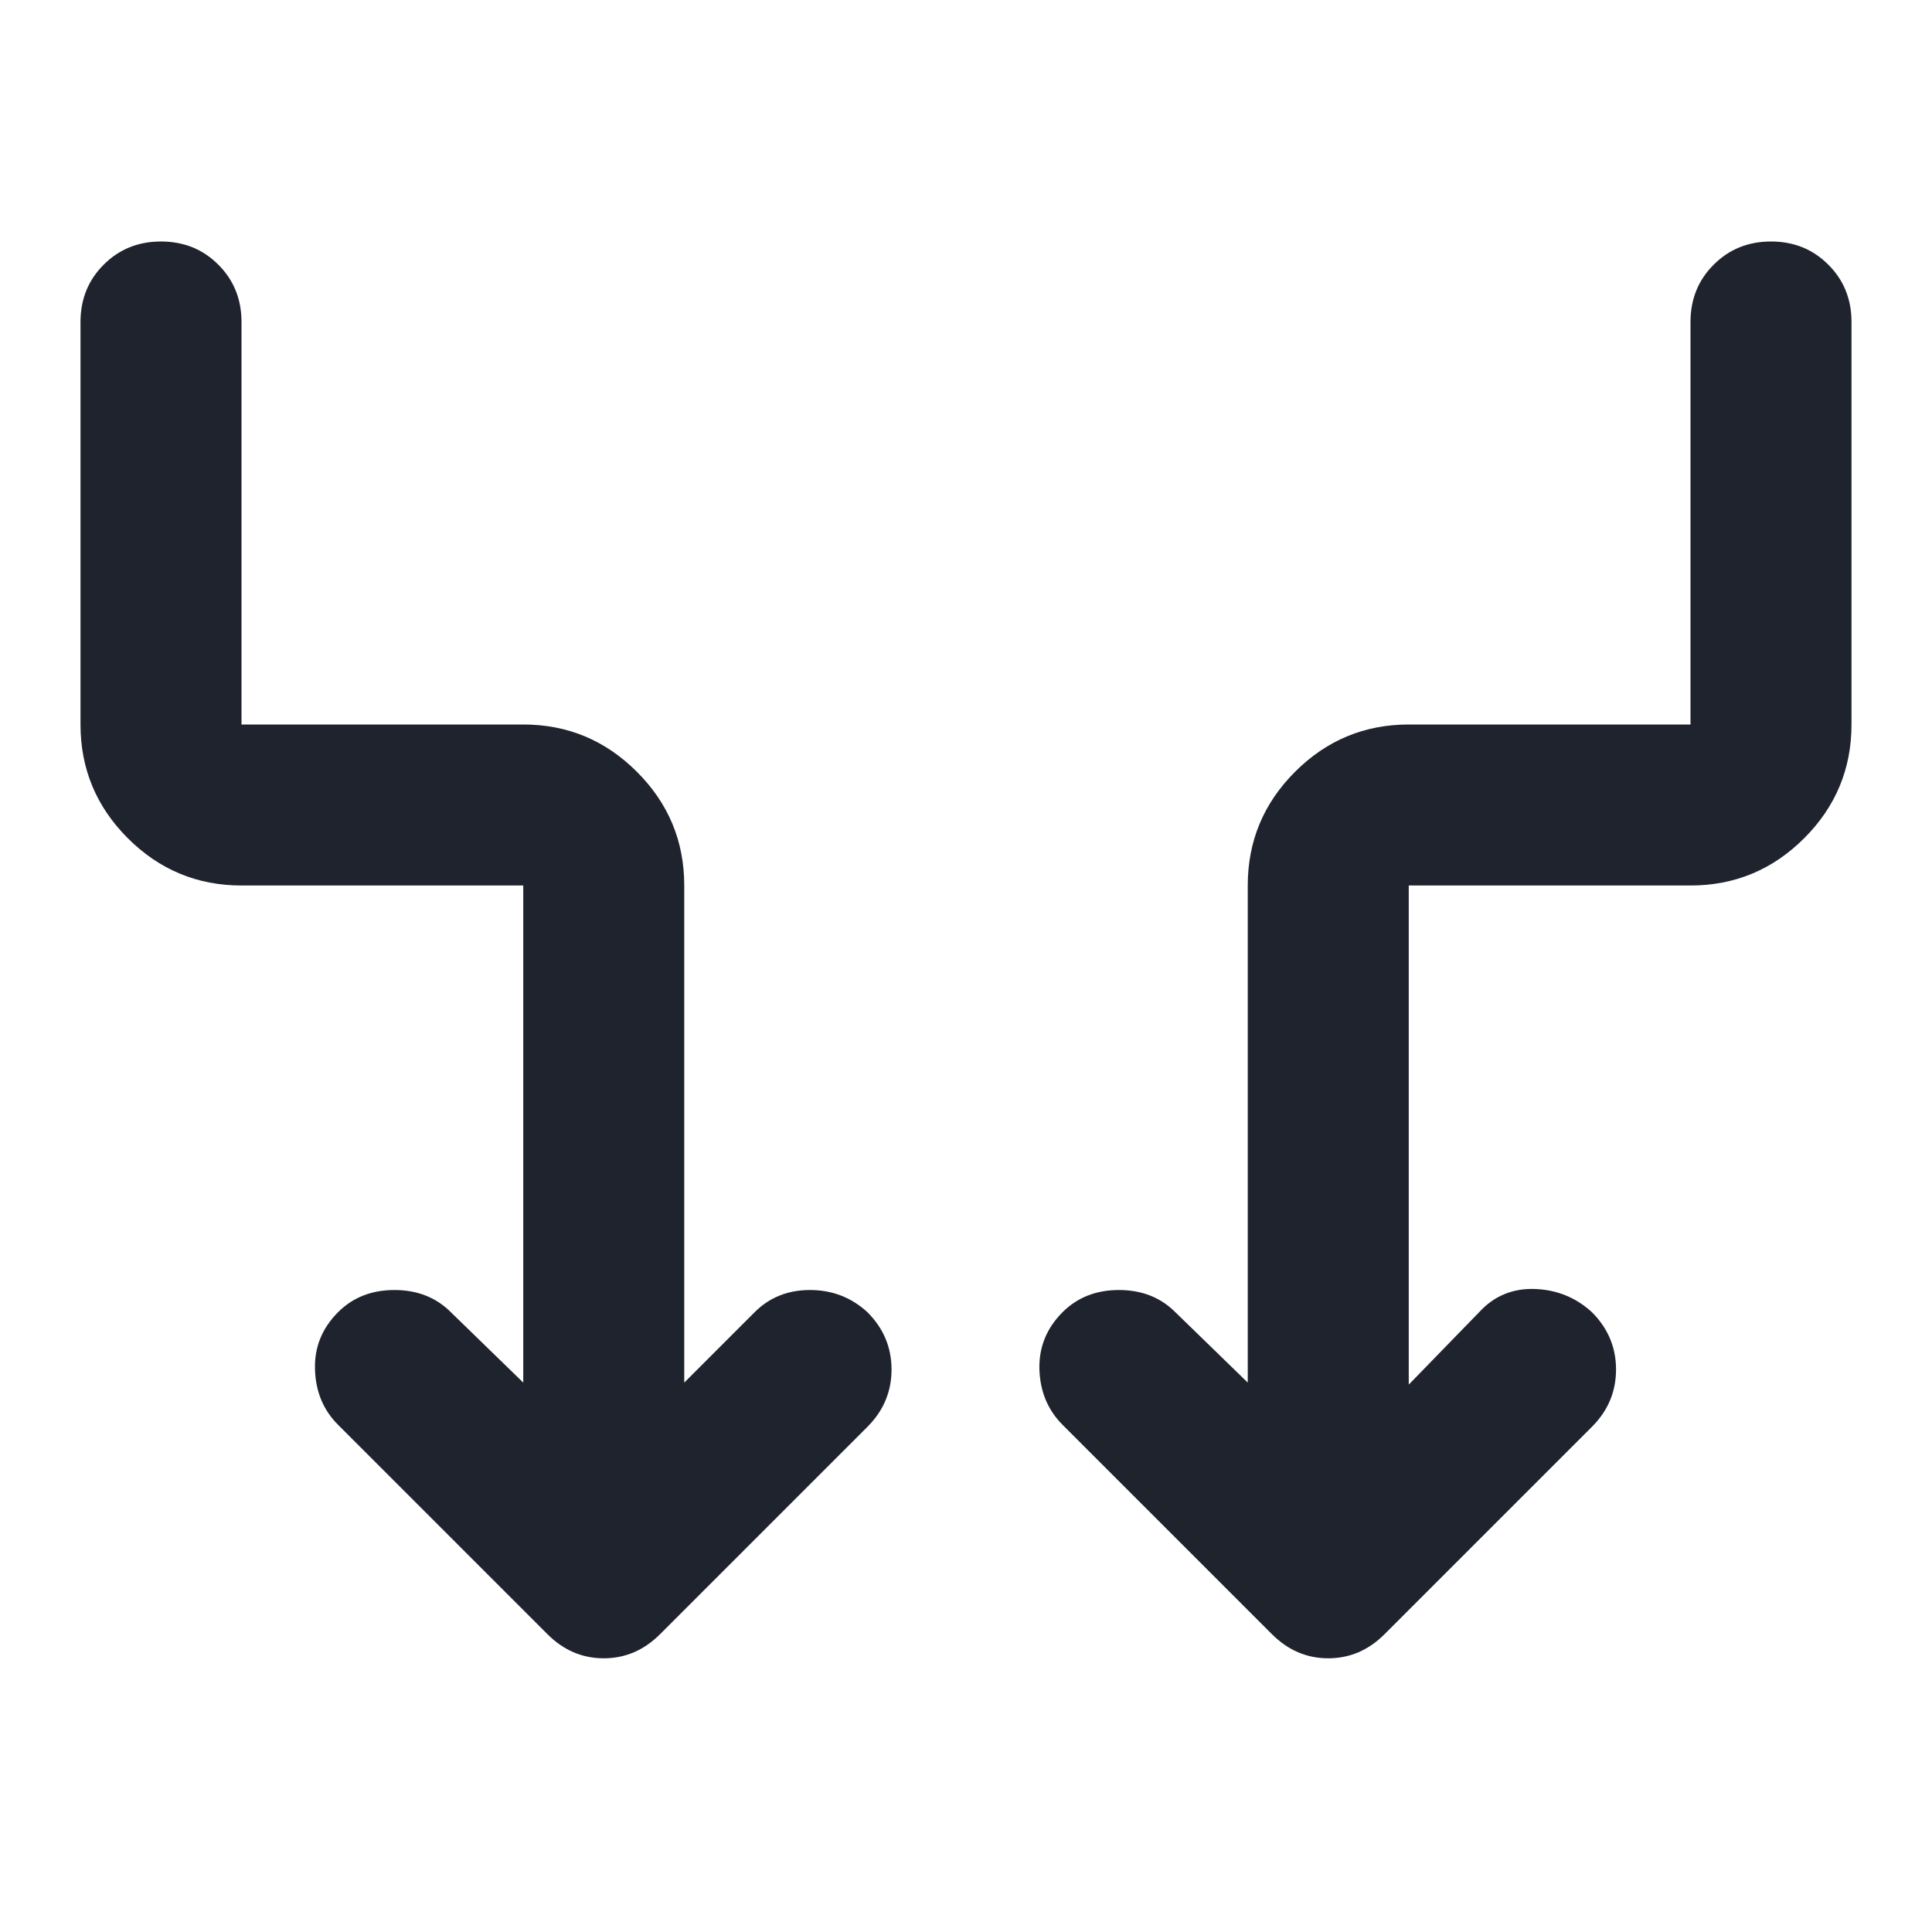 <svg width="24" height="24" viewBox="0 0 24 24" fill="none" xmlns="http://www.w3.org/2000/svg">
<mask id="mask0_1158_1239" style="mask-type:alpha" maskUnits="userSpaceOnUse" x="0" y="0" width="24" height="24">
<rect width="24" height="24" fill="#D9D9D9"/>
</mask>
<g mask="url(#mask0_1158_1239)">
<path d="M6.5 17.175V11H3C2.45 11 1.979 10.804 1.587 10.412C1.196 10.021 1 9.55 1 9V4C1 3.717 1.096 3.479 1.288 3.288C1.479 3.096 1.717 3 2 3C2.283 3 2.521 3.096 2.712 3.288C2.904 3.479 3 3.717 3 4V9H6.5C7.05 9 7.521 9.196 7.912 9.588C8.304 9.979 8.5 10.45 8.5 11V17.175L9.375 16.3C9.558 16.117 9.787 16.025 10.062 16.025C10.338 16.025 10.575 16.117 10.775 16.3C10.975 16.5 11.075 16.738 11.075 17.012C11.075 17.288 10.975 17.525 10.775 17.725L8.2 20.3C8 20.5 7.767 20.6 7.5 20.6C7.233 20.6 7 20.5 6.8 20.3L4.2 17.7C4.017 17.517 3.921 17.288 3.913 17.012C3.904 16.738 4 16.5 4.2 16.3C4.383 16.117 4.617 16.025 4.9 16.025C5.183 16.025 5.417 16.117 5.6 16.3L6.5 17.175ZM17.5 17.2L18.375 16.3C18.558 16.1 18.788 16.004 19.062 16.012C19.337 16.021 19.575 16.117 19.775 16.3C19.975 16.5 20.075 16.738 20.075 17.012C20.075 17.288 19.975 17.525 19.775 17.725L17.2 20.3C17 20.5 16.767 20.6 16.5 20.6C16.233 20.6 16 20.5 15.8 20.3L13.2 17.7C13.017 17.517 12.921 17.288 12.912 17.012C12.904 16.738 13 16.5 13.2 16.3C13.383 16.117 13.617 16.025 13.9 16.025C14.183 16.025 14.417 16.117 14.6 16.3L15.5 17.175V11C15.5 10.45 15.696 9.979 16.087 9.588C16.479 9.196 16.95 9 17.5 9H21V4C21 3.717 21.096 3.479 21.288 3.288C21.479 3.096 21.717 3 22 3C22.283 3 22.521 3.096 22.712 3.288C22.904 3.479 23 3.717 23 4V9C23 9.55 22.804 10.021 22.413 10.412C22.021 10.804 21.55 11 21 11H17.5V17.2Z" fill="#1F232E"/>
</g>
</svg>

